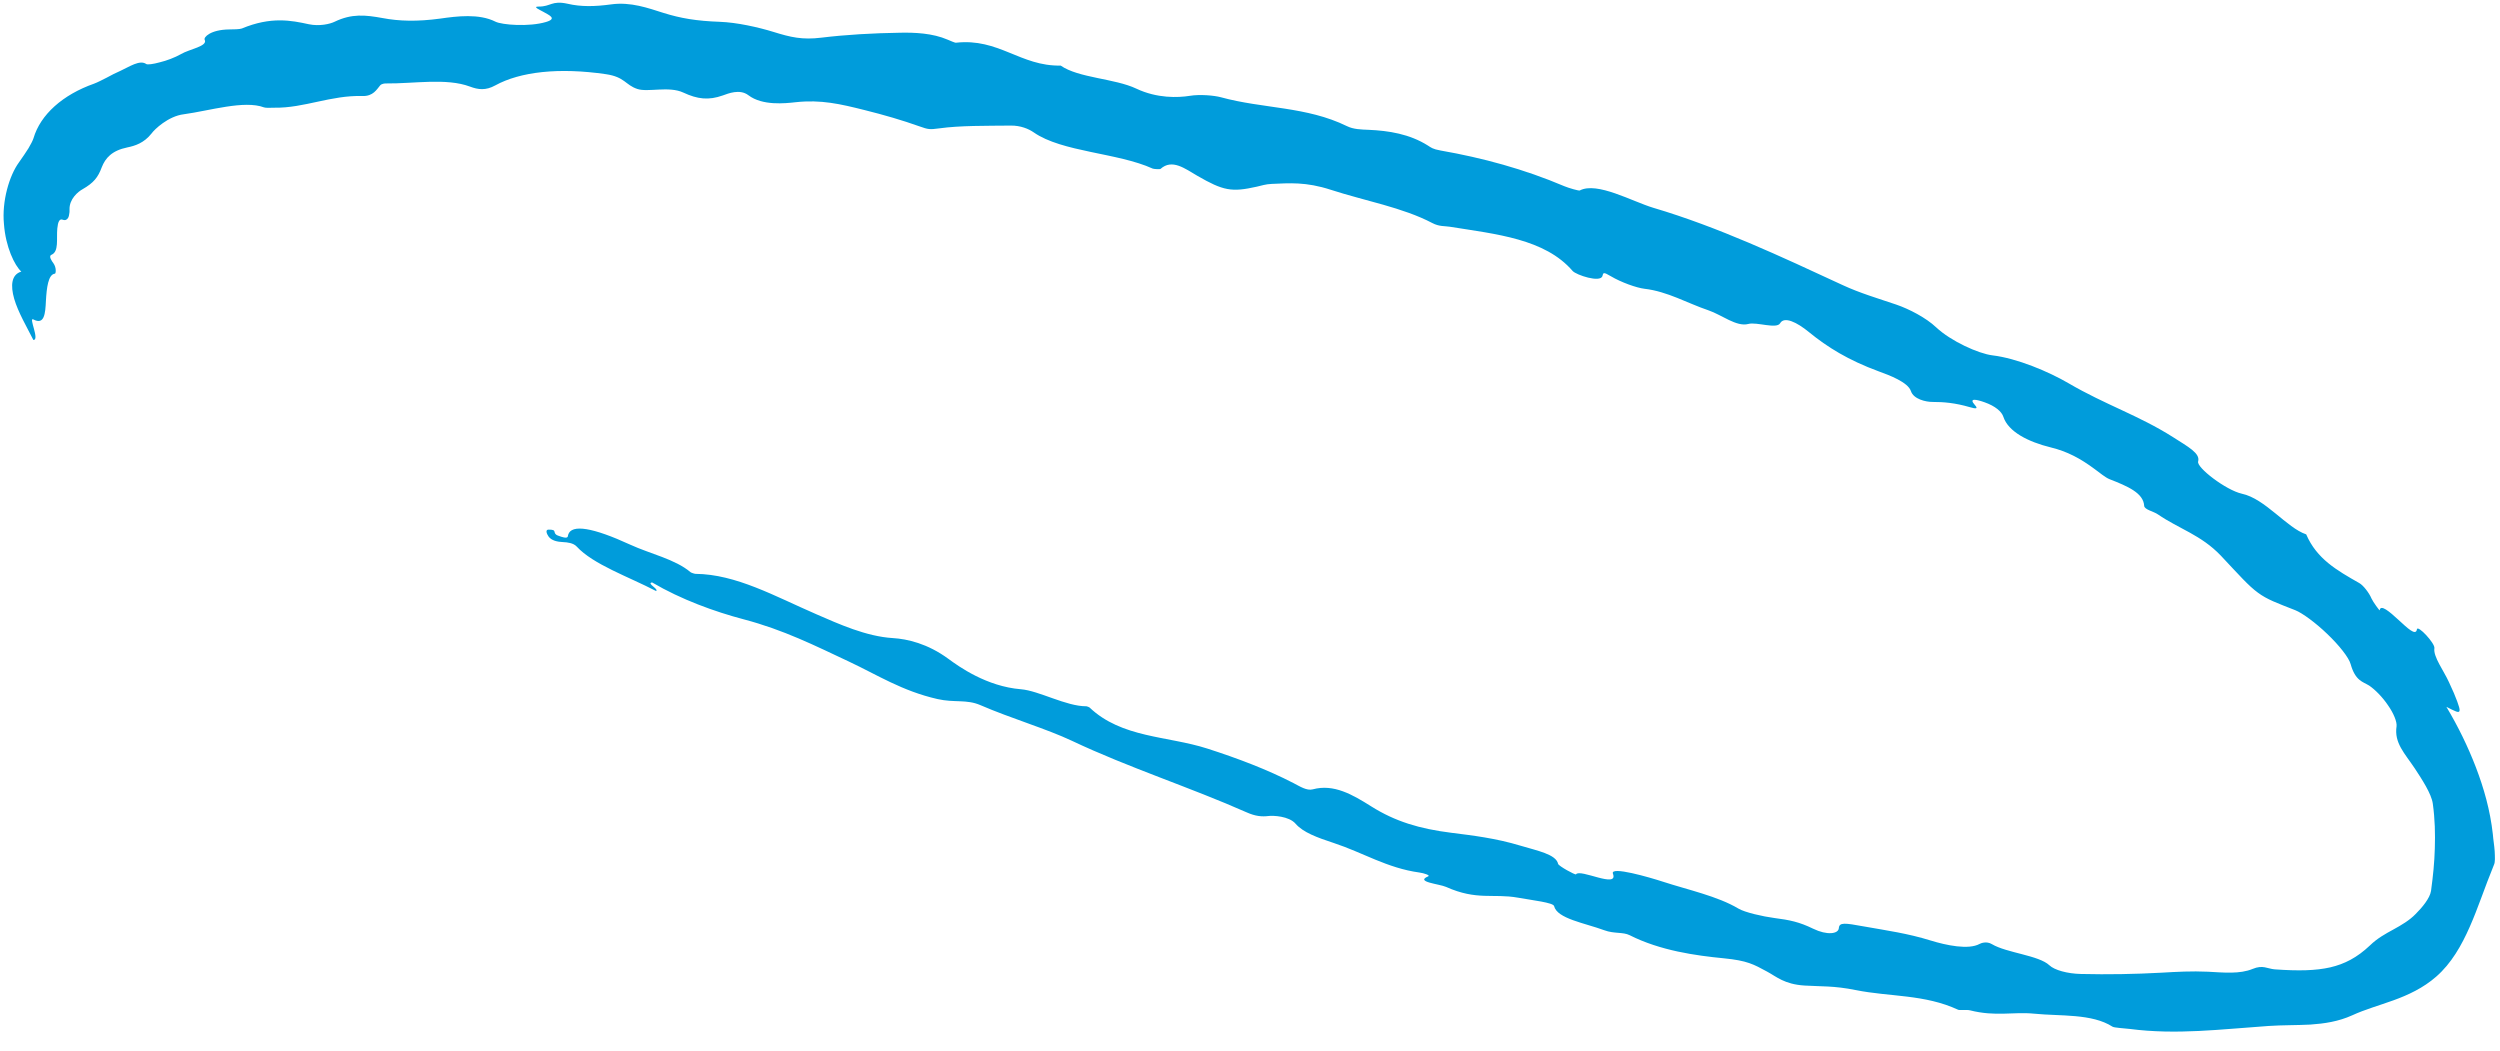 <svg height="79" viewBox="0 0 188 79" width="188" xmlns="http://www.w3.org/2000/svg"><path d="m1183.601 741.056c-1.113-1.285-2.115-2.664-2.966-4.079-.858-1.433-1.617-2.978-2.131-4.732-.097-.387-.262-.829-.362-1.249-.095-.423-.178-.784-.127-.976.41-1.893.612-3.42.986-4.933.363-1.489.888-2.96 1.831-4.128.81-1.013 1.85-1.736 2.853-2.312 1.009-.582 1.992-1.049 2.861-1.652.943-.646 1.962-.981 2.98-1.234 1.02-.236 2.045-.395 3.066-.647 3.536-.879 6.691-1.873 10.251-2.038.445-.024 1.154-.117 1.299-.058 1.707.715 4.006.085 5.944-.059 1.622-.121 2.817-.739 4.82-.594.258.018.772-.144.885-.113 2.701.717 5.235.057 7.842.119 1.68.042 2.631-.198 3.859-.336 1.512-.166 2.181.293 2.949.545 1.091.362 1.6.555 3.382.417 2.111-.164 4.799-.265 7.262.479.548.164 1.158-.107 1.942.035 1.542.279 3.652.24 4.037 1.133.106.248 1.669.146 2.782.15 1.913.002 2.993-.763 5.462-.144.545.136 2.396-.044 1.464.549-.164.104.345.182.705.168 2.437-.095 4.463.742 6.714 1.064 1.323.189 2.422.388 3.087.928.598.489 1.797.314 2.092.223.504-.156.987-.191 1.663-.024 4.496 1.112 9.357 1.776 13.873 3.012 2.079.568 4.823.867 7.254 1.447 1.12.267 1.952-.174 3.261-.11 2.732.134 4.77 1.003 7.058 1.62 2.705.73 5.227 1.49 8.33 1.748 2.236.186 4.885.644 7.264 1.533.432-.133-.582-.391-.41-.585 2.252.708 4.998 1.14 6.467 2.258.289.22.747.191 1.059.15.413-.055.878-.049 1.157.229.184.183.328.458.092.503-.724.142-.277-.219-.778-.317-.869-.167-.73.05-.748.198-.105.847-1.742.856-4.723.075-1.608-.422-3.514-.483-4.833-1.252-.047-.028-.307-.067-.376-.056-3.021.505-6.158-.617-9.496-1.413-1.762-.421-3.964-.99-5.961-.761-1.079.123-2.634.054-4.395-.816-.866-.429-3.182-1.539-5.751-1.297-1.364.129-3.586-.68-5.079-.403-.035.006-.212-.028-.243-.049-2.785-1.846-6.152-1.078-9.253-1.501-2.38-.326-4.721-.77-6.833-1.429-.535-.167-1.096-.408-1.514-.211-1.479.697-3.017.127-4.554-.499-1.961-.799-3.848-1.028-6.29-.905-1.556.078-3.339.181-5.272-.051-1.288-.153-2.745-.168-3.022-.856-.059-.15-1.43-.616-1.462-.539-.212.494-3.357-.529-2.724.532.325.542-2.766.205-3.788.062-1.961-.28-4.243-.354-5.96-1.006-.518-.199-1.924-.266-2.776-.228-1.169.056-1.906.034-3.01-.282-1.136-.326-1.946-.058-1.903.376.044.449-.364.46-1.83.454-1.778-.002-3.326.059-5.131-.169-1.223-.152-2.927-.21-3.672.391-.089.071-.47.308-.908.141-1.207-.459-3.616-.21-4.534-.814-.434-.288-1.439-.387-2.45-.23-2.017.307-3.993.692-5.932 1.145-1.121.266-2.211.524-3.444.683-1.152.141-2.392.228-3.275.796-.696.443-1.075.204-1.626.251-1.823.189-3.062.443-4.091.874-1.019.436-1.852 1.066-2.652 2.14-.444.62-.986 1.057-1.534 1.494-.541.435-1.076.89-1.441 1.436-.396.564-.849 1.352-.836 1.91.047 1.155.119 2.147.277 3.208.153 1.051.365 2.143.733 3.275.226.71 1.139 1.678 1.796 2.374.942.986 1.869 1.61 1.899 2.881.022.341.386.922.908 1.441.509.531 1.166.995 1.651 1.212.521.206 1.087.168 1.651 1.342.214.465 1.116 1.26 2.128 1.932 1.008.679 2.124 1.227 2.682 1.341 1.452.295 2.207.418 2.991.809.788.384 1.594 1.036 3.227 2.254 1.734 1.279 3.459 1.44 5.198 2.232.358.17 1.065.172 1.132.456.224.937 1.453 1.228 2.914 1.52.32.062.837.36 1.233.554 1.207.605 2.267.945 3.505 1.027 1.786.116 3.382.61 3.939 1.651.195.365.737.686 1.579.827.614.105 1.282.136.677-.334-.283-.22-.17-.281.357-.22 1.153.125 2.013.043 2.818-.101.497-.091 1.446-.044 1.748.519.335.625 1.829.898 2.625 1.037 2.44.437 4.154 1.136 5.678 1.988 1.054.596 2.061.866 2.266.29.179-.498 1.764-.195 2.345-.47.834-.389 2.076.325 3.134.488 1.654.249 3.28.866 5.027.758.583-.031 1.79.166 2.657.494.613.233.59.152.611-.094.046-.551 1.958-.274 2.275-.019 2.476 2.018 6.122 1.723 9.677 1.666.378-.006.772-.133 1.324.041 2.419.773 5.317.765 7.955 1.138 1.966.278 3.19-.058 4.469-.339.438-.096.73-.261 1.066-.401 1.782-.745 2.418-.74 4.541.033 1.01.37 2.088.944 2.808.03.038-.049.499-.105.589-.082 2.795.719 6.929.031 9.281 1.125.422.195 1.065.338 1.777.204 1.817-.341 3.768-.657 5.263-1.141.703-.225.805-.227 1.487-.113 1.351.228 2.774.385 4.298.49 1.877.133 3.354.213 5.188-.319.772-.227 2.416-.707 3.592-.104.733.38 1.533-.145 1.892-.347.987-.56 1.817-.614 2.968-.305 1.152.309 2.629-.463 3.452-.334.945.14 1.077.727 2.521.682 3.567-.107 6.373-.937 8.041-2.278.64-.519 1.213-.538 1.855-.418 1.858.347 4.193-.523 6.25-.864.102-.017.322-.07.415-.221.2-.333.366-.903 1.172-1.019 2.334-.34 4.171-1.663 6.346-2.013.276-.045.639-.146.794-.116 1.553.296 4.017-.972 5.849-1.558 1.125-.341 1.98-1.512 2.135-1.843.434-.81 1.071-1.137 1.615-1.351 1.108-.44 1.483-1.081 1.63-1.802.144-.8.396-1.261 1.13-1.874.301-.238.87-.903.702-1.686-.029-.123-.04-.238-.034-.341-.007-.106.001-.201.029-.28.056-.155.178-.251.37-.214.264.055.334-.212.294-.72-.066-.796-.434-1.685.089-2.024.226-.144-.136-.485-.251-.594-.305-.299-.318-.732-.256-.755.496-.14.428-1.173.314-2.138-.122-.946-.211-1.833.696-1.533.394.117-.771-1.454-.279-1.524.656.875 1.498 1.863 1.958 2.796.456.936.532 1.756-.17 2.111.578.363 1.487 1.624 1.908 3.299.462 1.658.236 3.659-.307 4.758-.217.438-.377.841-.52 1.17-.126.338-.212.612-.239.804-.203 1.841-1.598 3.608-3.774 4.835-.254.15-.542.375-.85.605-.303.239-.622.489-.931.688-.62.428-1.283 1.089-1.821.842-.102-.048-.505.077-.982.304-.485.211-1.039.539-1.464.886-.542.474-1.903.931-1.563 1.37.128.157-.287.824-1.688 1.086-.29.051-.781.149-.917.234-2.003 1.282-3.553 1.245-4.9 1.191-.828-.026-1.576.3-1.879.522-1.164.836-2.18.906-3.501.9-1.26-.016-2.605.178-4.293.72-1.175.386-2.791.889-4.114.489-.517-.156-2.554.039-3.749.639-.816.408-.12.549.34.718.269.096.906.242.396.329-.878.145-.874.64-2.096.584-1.032-.059-2.066.149-3.222.521-1.428.463-2.816.208-3.977.057-1.357-.177-2.578-.167-4.302.076-1.279.177-2.911.103-4.105-.046-1.349-.173-2.241-.221-3.616.199-1.773.541-3.753 1.009-5.783 1.4-1.059.208-2.392.393-3.603.104-.203-.049-.584-.136-.637-.12-3.13.924-5.082-.906-8.068-.32-1.481-.69-4.159-.241-5.899-.717-1.674-.459-3.209-.125-4.045.164-.735.259-1.807.35-2.327.304-3.26-.306-6.451.449-9.711-.49-.528-.154-1.086-.066-1.648.01-1.499.198-3.089.232-4.611-.392-.241-.097-.375-.198-.997-.198-3.186.005-6.424-.283-9.624-1.024-.363-.082-1.141-.16-1.198-.116-1.156.901-4.024-.127-5.682-.32-5.063-.575-10.074-1.936-15.032-3.248-1.361-.362-2.794-.523-4.206-.739-1.009-.158-2.381-.584-3.258-1.164-1.277-.833-3.476-1.393-4.532-1.337-1.857.105-4.376-.471-5.999-1.07-3.009-1.114-5.63-1.465-8.437-2.622-1.232-.517-2.252-.833-2.18-1.479.045-.463-2.414-1.748-3.654-1.81-1.8-.06-3.777-1.943-5.301-2.169-1.104-1.681-2.739-2.26-4.568-2.912-.317-.106-.863-.602-1.101-.977-.156-.233-.769-.817-.764-.773.024.487-.754.028-1.516-.461-.762-.484-1.509-.998-1.49-.458.015.366-1.546-.81-1.541-1.173-.011-.639-.994-1.545-1.525-2.325-.394-.555-.674-.989-.86-1.313-.188-.32-.287-.523-.294-.641-.015-.239.322-.114 1.016.097" fill="#009cdb" fill-rule="evenodd" transform="matrix(-.985 -.174 .174 -.985 1220.877 989.05)"/></svg>